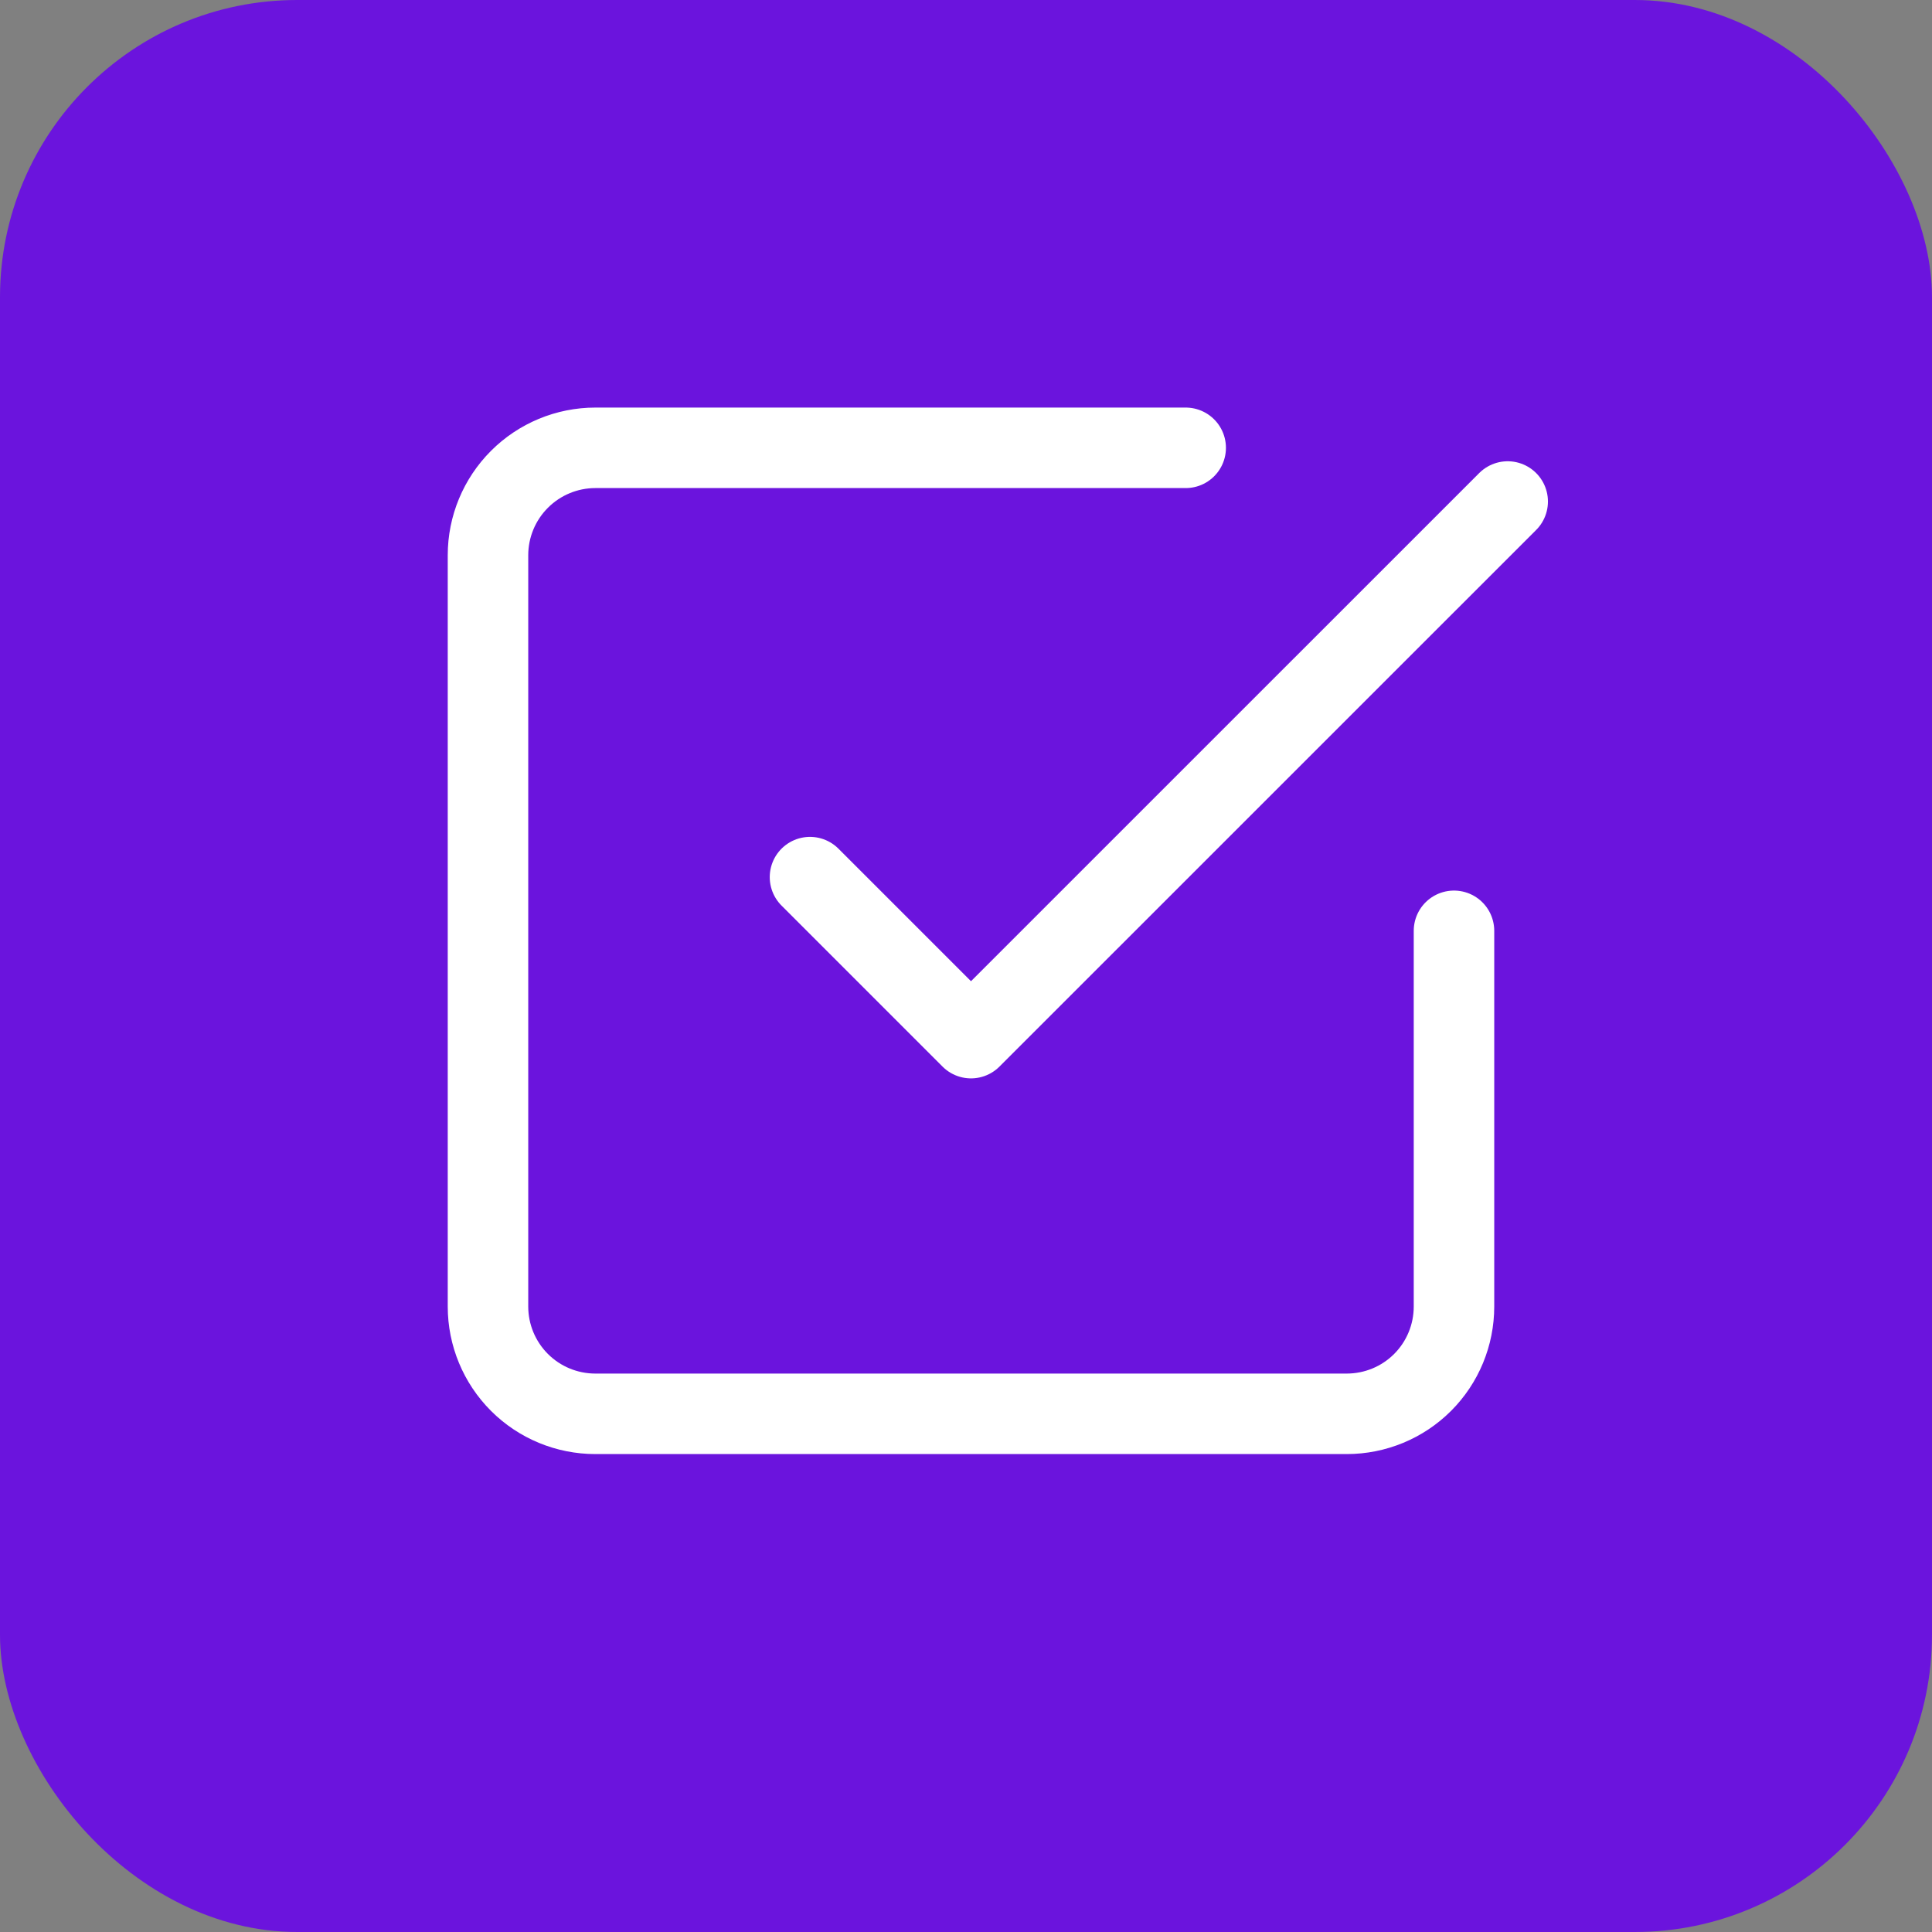 <svg width="24" height="24" viewBox="0 0 24 24" fill="none" xmlns="http://www.w3.org/2000/svg">
<rect x="0" y="0" width="24" height="24" fill="#808080" stroke="none"/>
<g clip-path="url(#clip0_5585_4618)">
<rect width="24" height="24" rx="3.692" fill="#6B14DD"/>
<path d="M10.062 10.896L12.062 12.896L18.729 6.23" stroke="white" stroke-linecap="round" stroke-linejoin="round"/>
<path d="M18.062 11.563V16.23C18.062 16.584 17.922 16.923 17.672 17.173C17.422 17.423 17.083 17.563 16.729 17.563H7.396C7.042 17.563 6.703 17.423 6.453 17.173C6.203 16.923 6.062 16.584 6.062 16.23V6.897C6.062 6.543 6.203 6.204 6.453 5.954C6.703 5.704 7.042 5.563 7.396 5.563H14.729" stroke="white" stroke-linecap="round" stroke-linejoin="round"/>
</g>
<defs>
<clipPath id="clip0_5585_4618">
<rect width="24" height="24" fill="white"/>
</clipPath>
</defs>
</svg>
